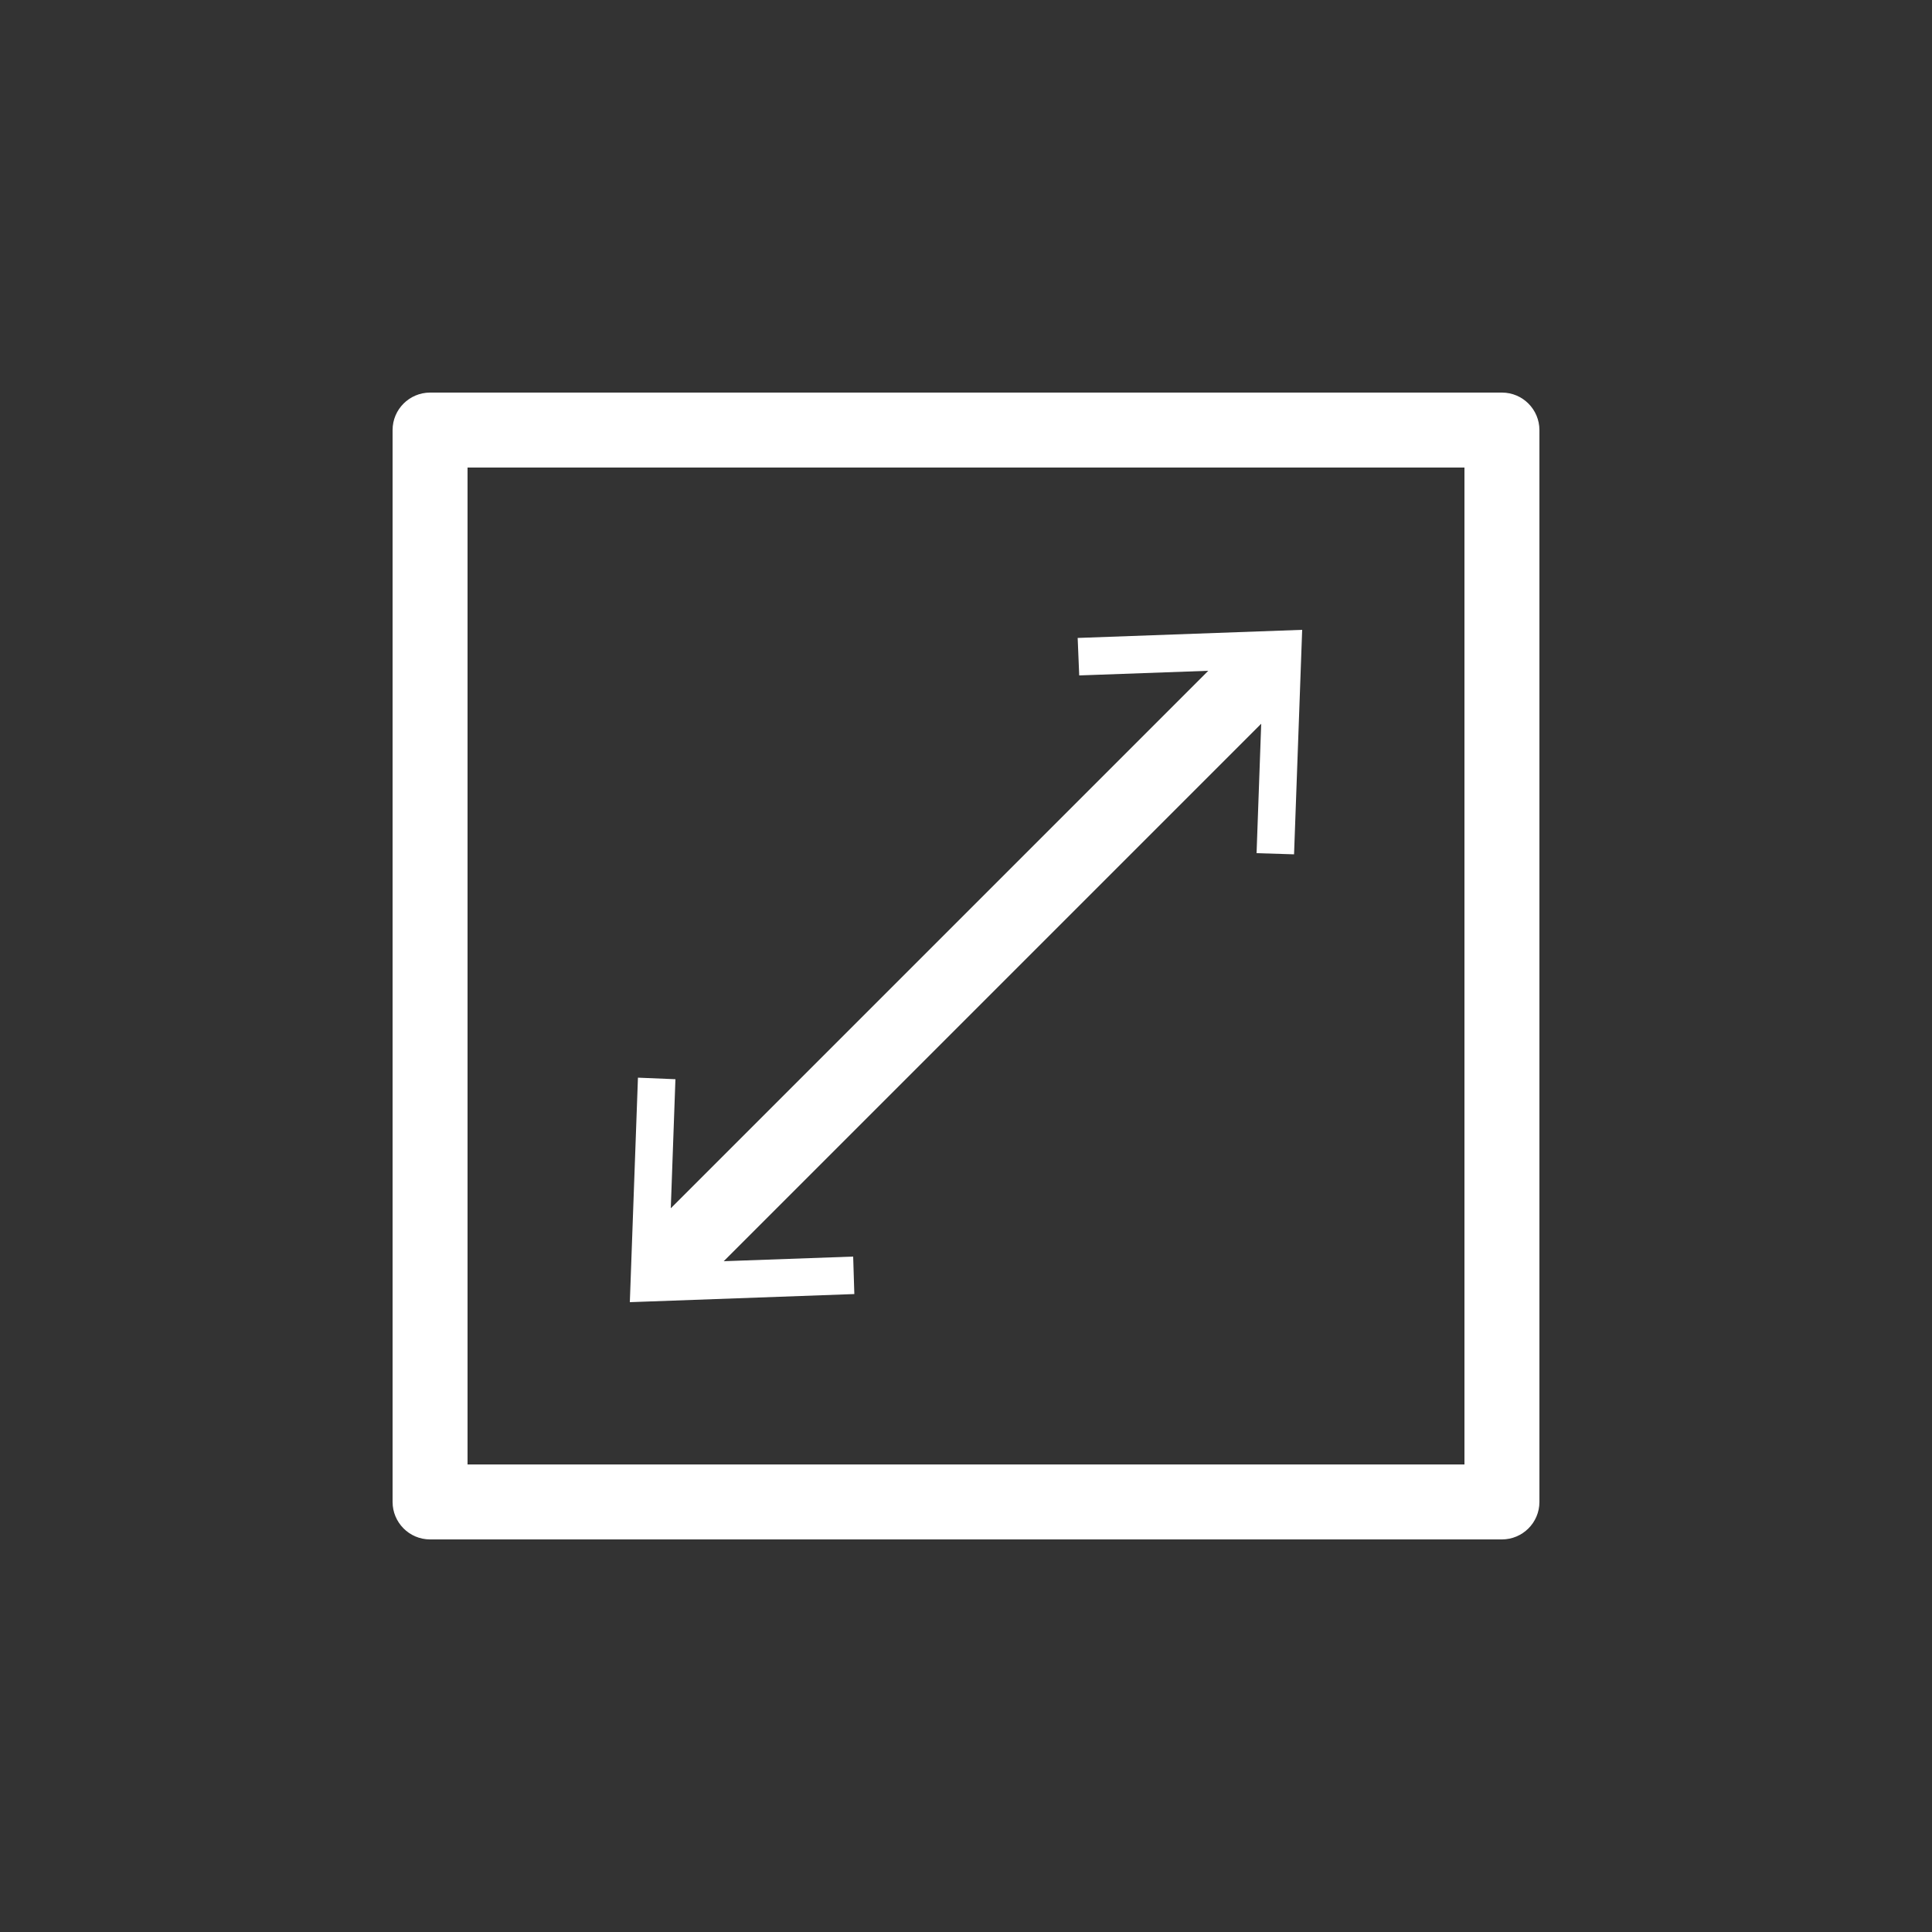 <?xml version="1.0" encoding="UTF-8"?> <svg xmlns="http://www.w3.org/2000/svg" id="_Слой_1" viewBox="0 0 50 50"><rect x="0" y="0" width="50" height="50" fill="#333333" stroke="none"/><defs><style>.cls-1{fill:#fff;}</style></defs><polygon class="cls-1" points="16.3 33.7 22.11 33.49 22.08 32.52 18.73 32.64 32.64 18.73 32.52 22.08 33.49 22.11 33.7 16.3 27.89 16.51 27.93 17.48 31.27 17.36 17.36 31.27 17.48 27.93 16.51 27.89 16.3 33.7"></polygon><path class="cls-1" d="M38.87,10.16H11.13c-.53,0-.97.43-.97.97v27.74c0,.53.43.97.97.97h27.74c.53,0,.97-.43.97-.97V11.13c0-.53-.43-.97-.97-.97ZM37.9,37.9H12.1V12.1h25.8v25.8Z"></path></svg> 
